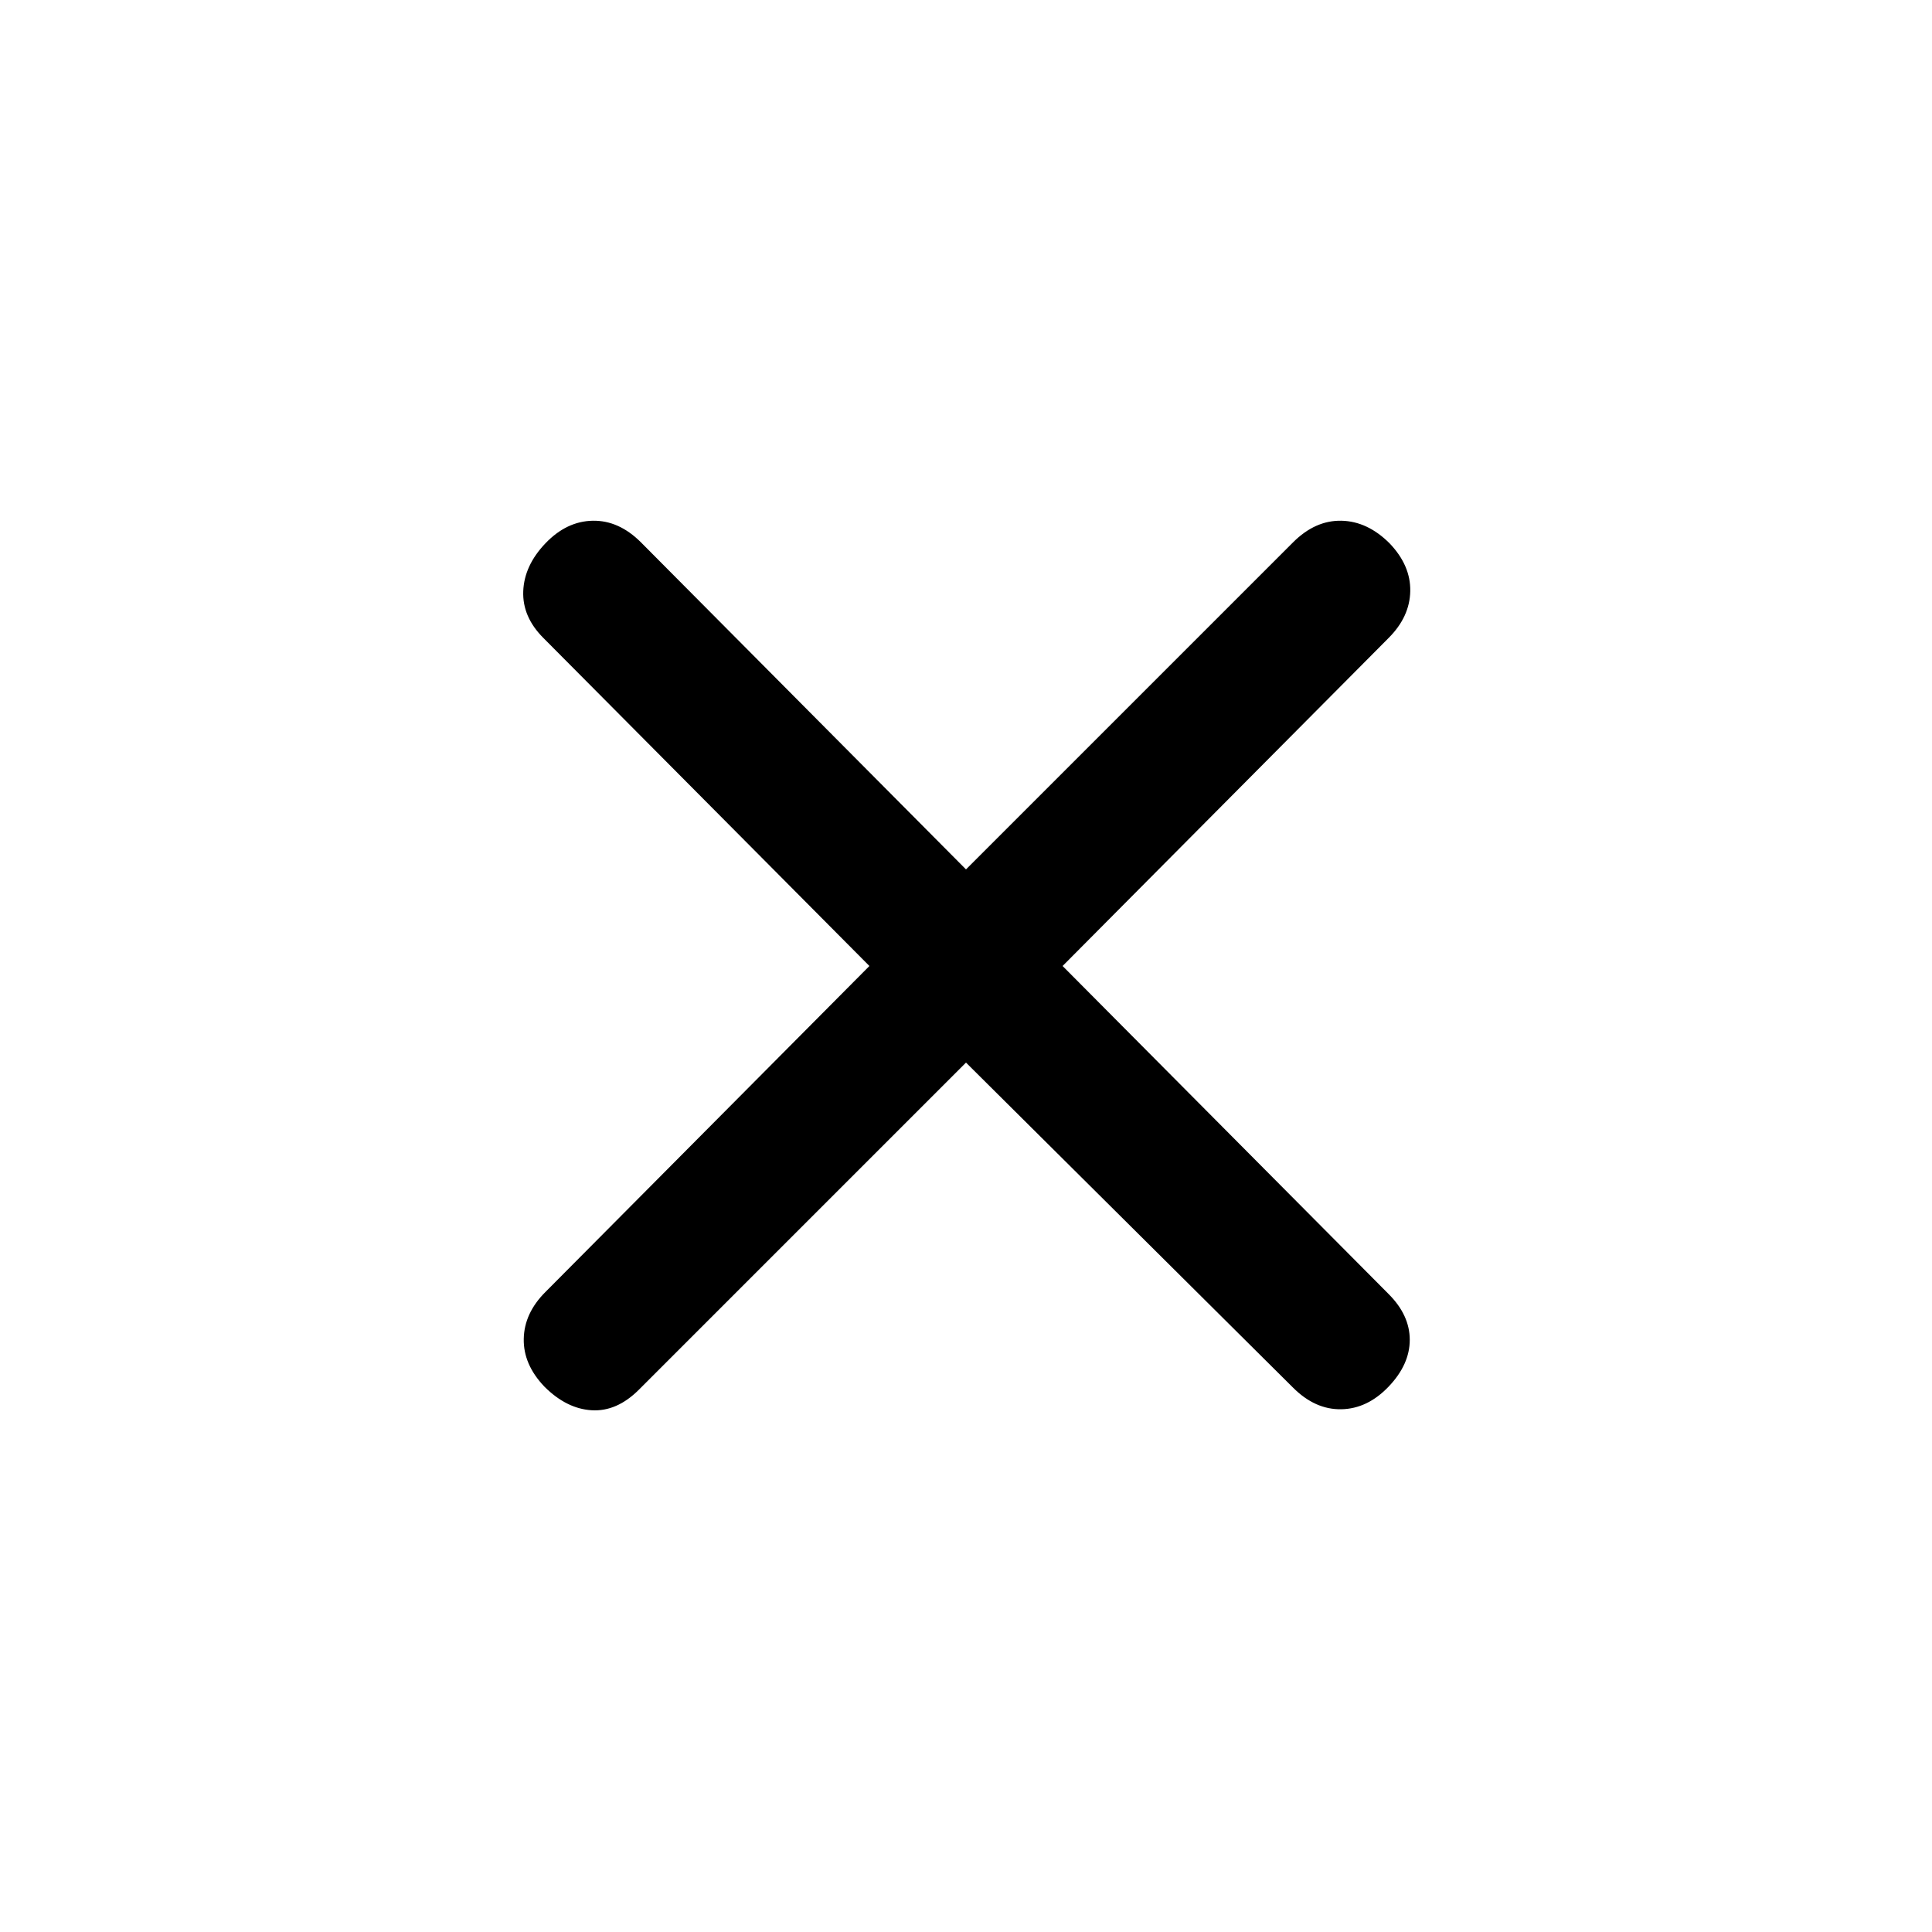 <svg xmlns="http://www.w3.org/2000/svg" height="20" viewBox="0 -960 960 960" width="20"><path d="M480-432 317.5-269.5q-11 11-23.5 10.25T270.5-271q-10.5-11-10.25-23.75T271-318l161-162-162-163q-10.5-10.5-10-23.25T271-690q10.5-11 23.5-11.25t24 10.75L480-528l162.5-162.5q11-11 24-10.75t24 11.25q10.5 11 10.25 23.75T690-643L528-480l162 163q10.5 10.5 10.5 22.75T690-271q-10.5 11-23.5 11.25t-24-10.75L480-432Z"/></svg>